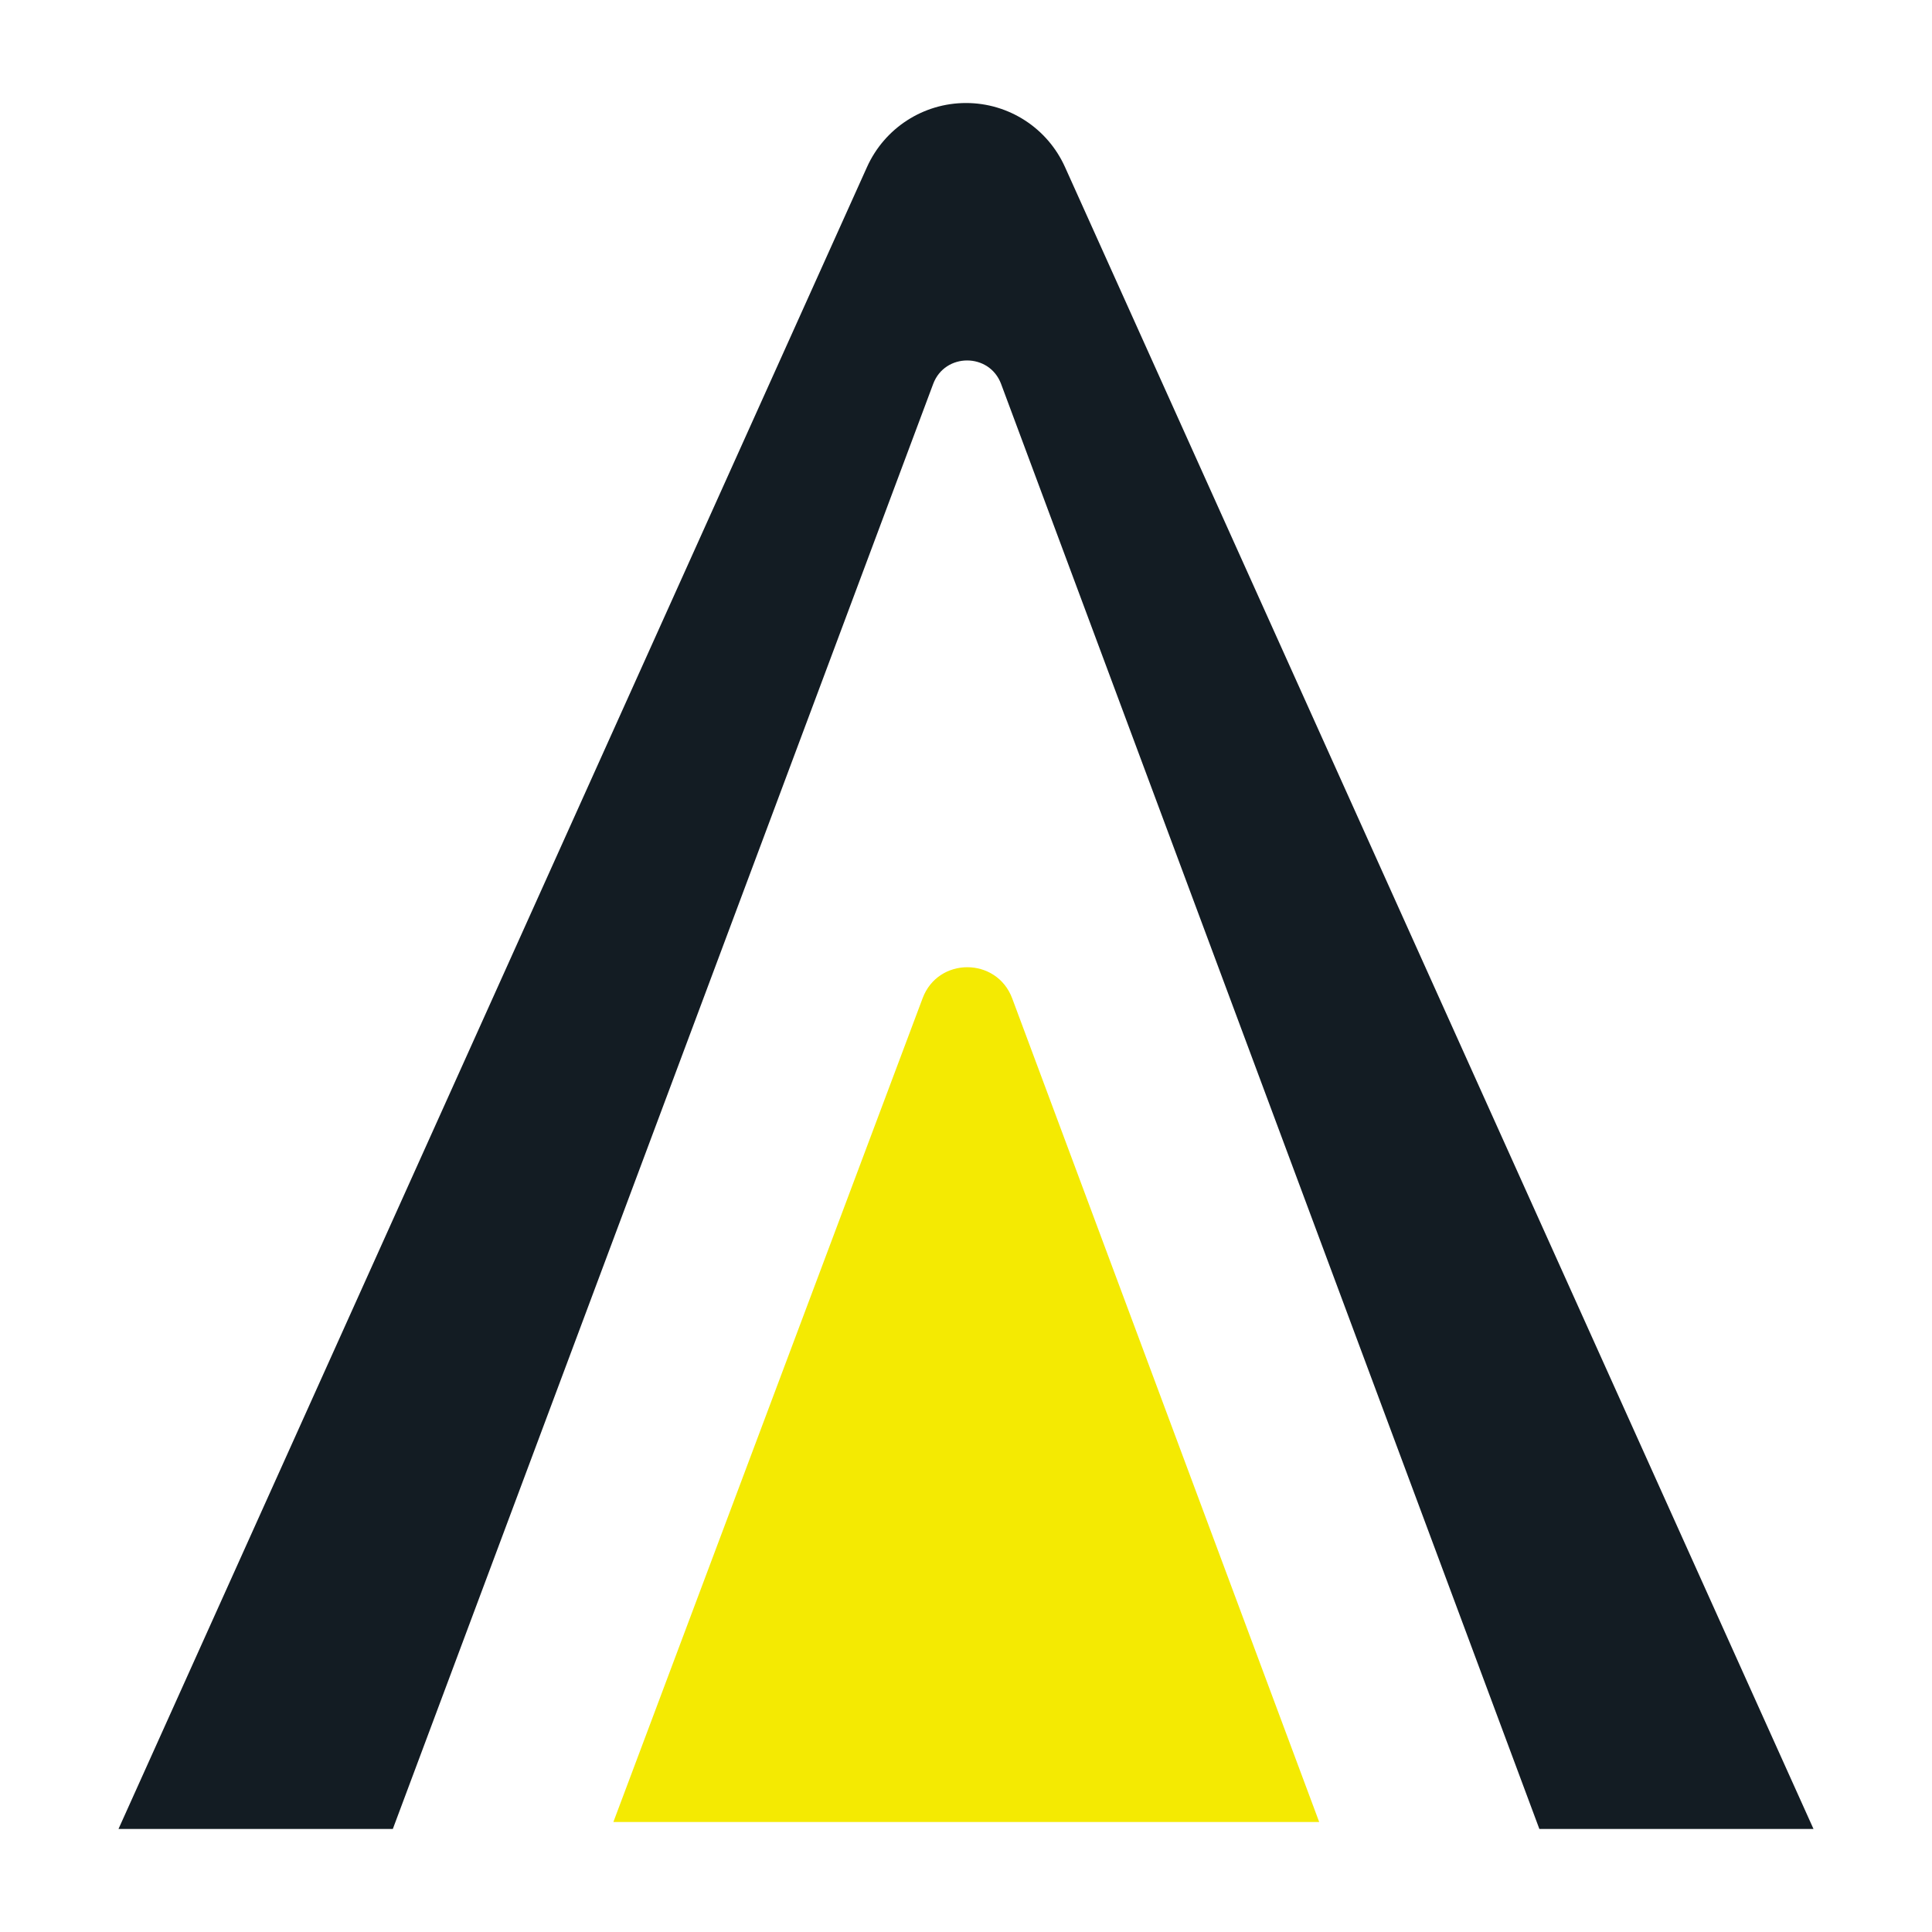 <svg xmlns="http://www.w3.org/2000/svg" xmlns:xlink="http://www.w3.org/1999/xlink" id="Layer_1" x="0px" y="0px" viewBox="0 0 1024 1024" style="enable-background:new 0 0 1024 1024;" xml:space="preserve"><style type="text/css">	.st0{fill:#131C23;}	.st1{fill:#F4EA02;}</style><g>	<path class="st0" d="M512,54.6L512,54.6c-22.7,0-43.2,13.3-52.5,34L62.8,969.4h145.4l286.4-765.9c6.2-16.6,29.8-16.6,36,0  l285.3,765.9h145.3L564.5,88.6C555.2,67.9,534.7,54.6,512,54.6z"></path>	<path class="st1" d="M699.2,965.7H325.1l163.9-436.6c8.2-22,39.3-21.9,47.5,0.1L699.2,965.7z"></path></g></svg>